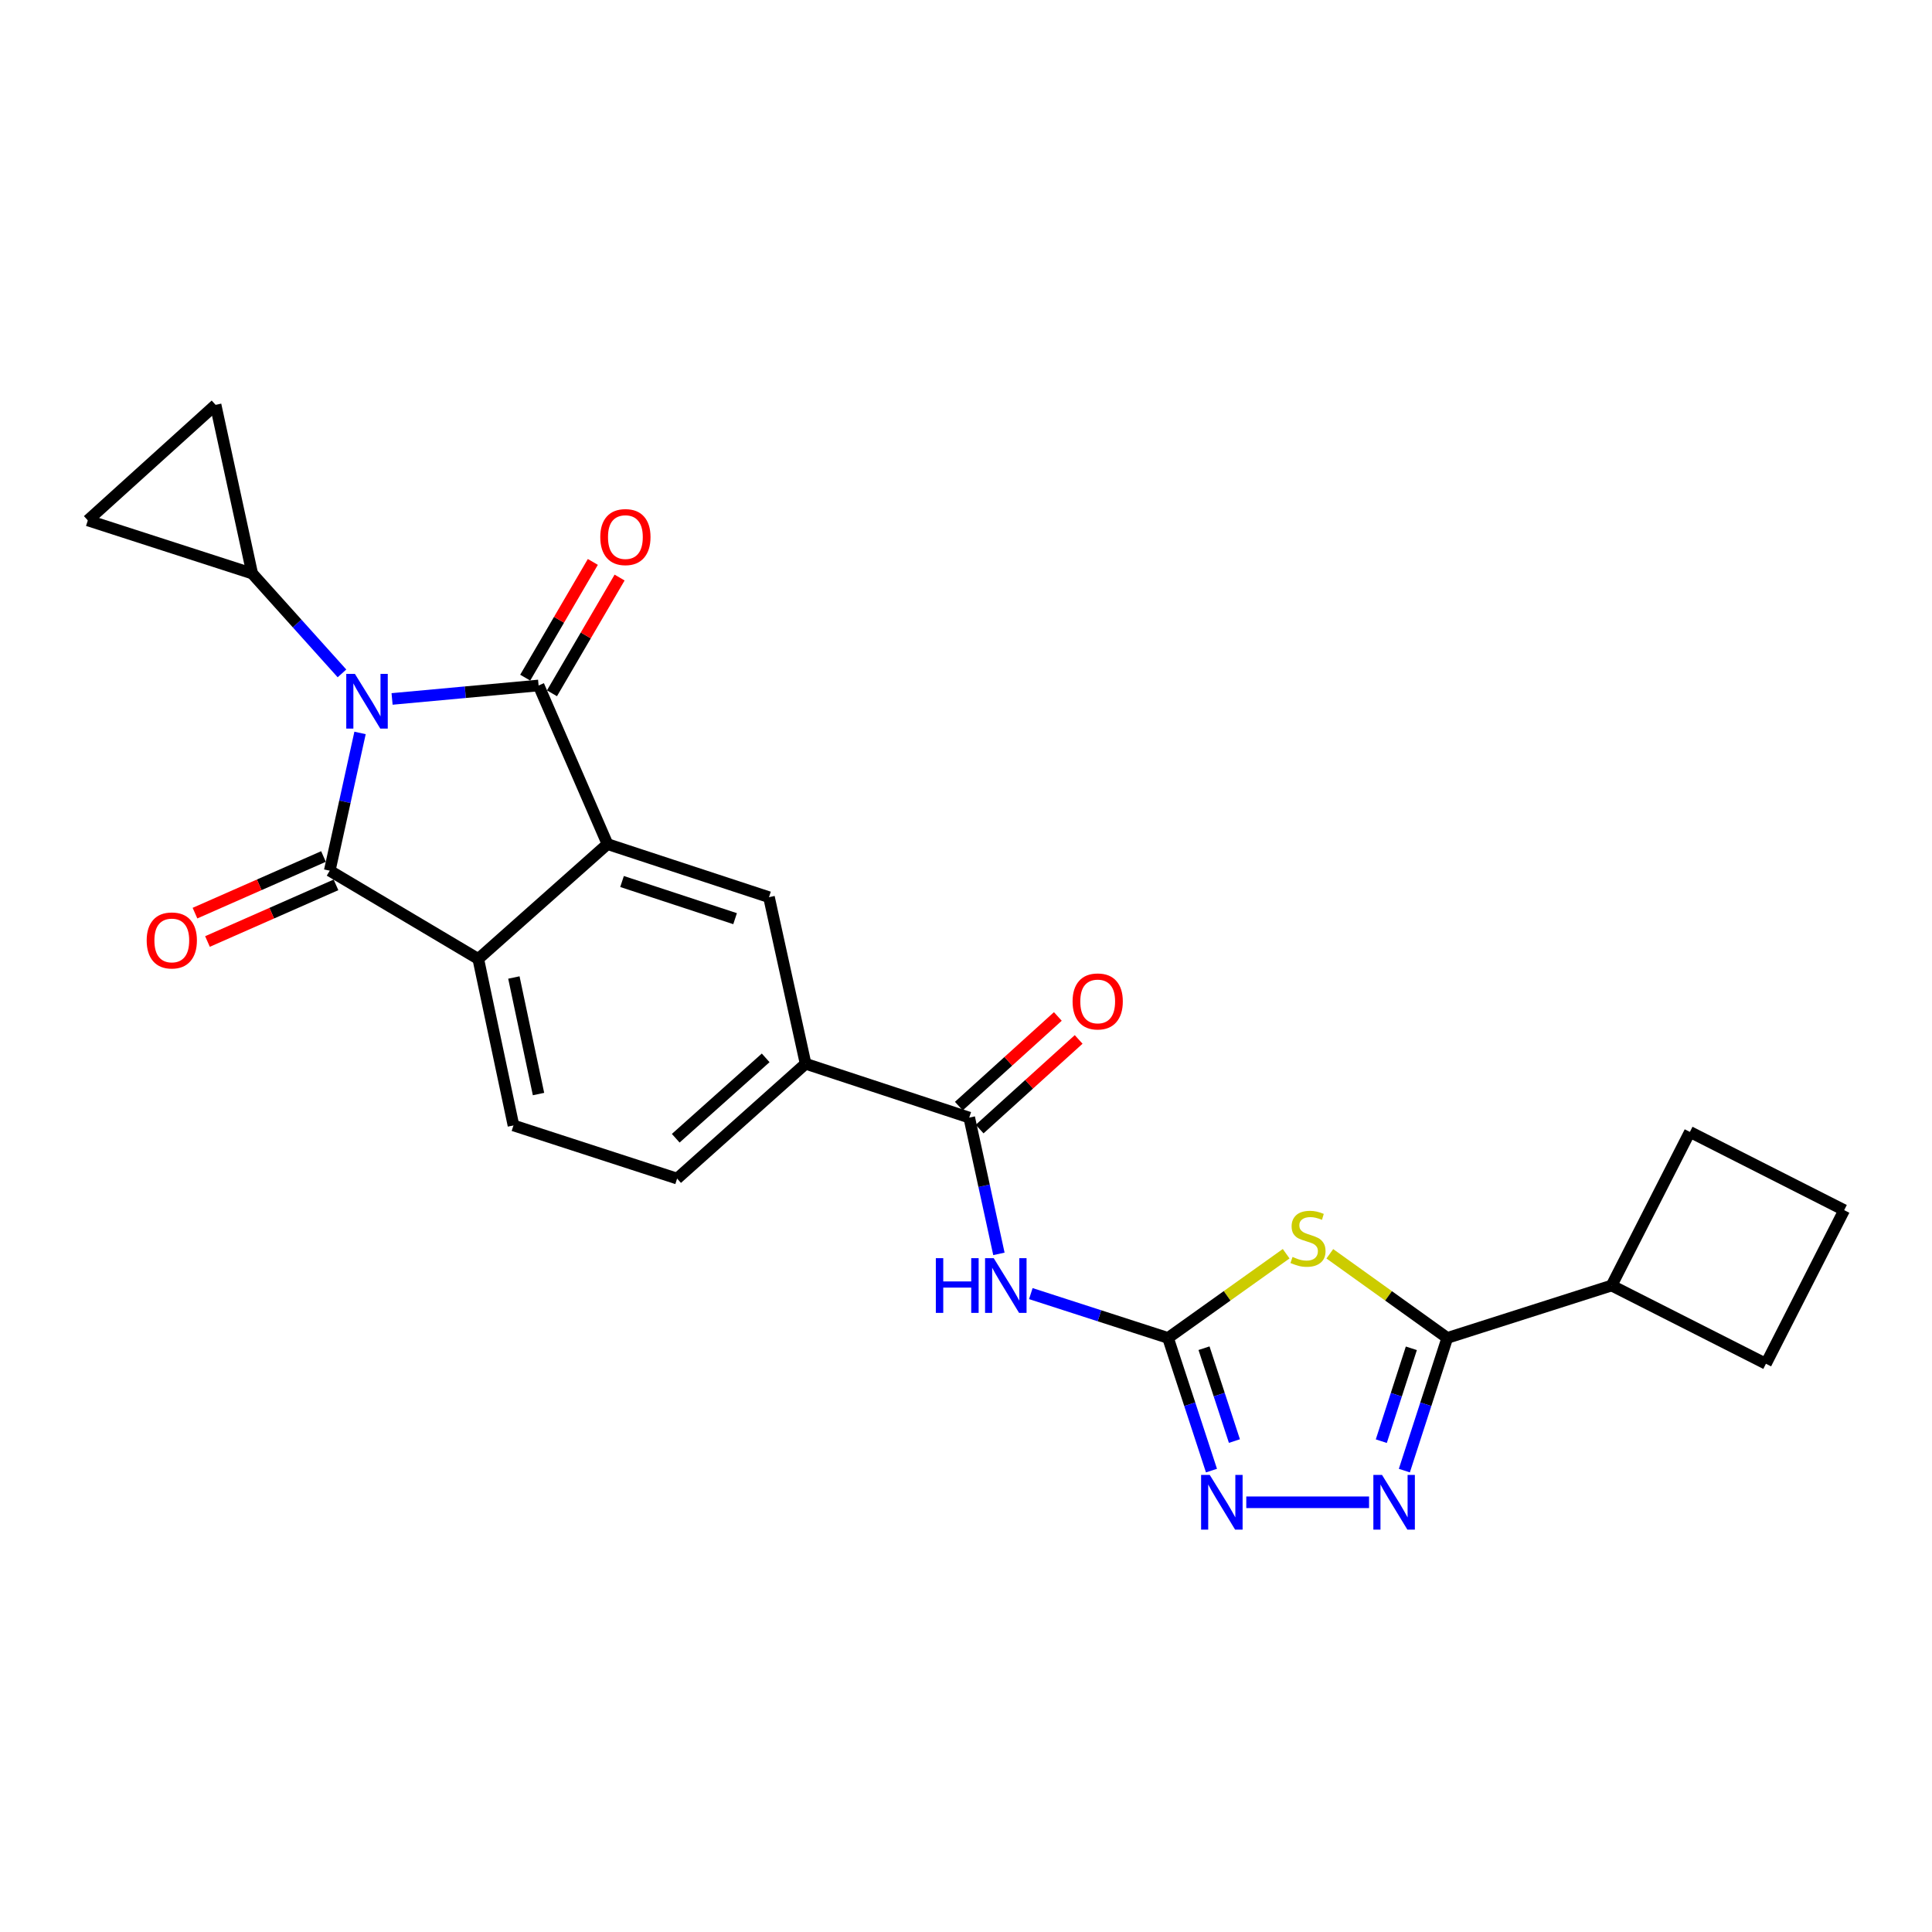 <?xml version='1.0' encoding='iso-8859-1'?>
<svg version='1.1' baseProfile='full'
              xmlns='http://www.w3.org/2000/svg'
                      xmlns:rdkit='http://www.rdkit.org/xml'
                      xmlns:xlink='http://www.w3.org/1999/xlink'
                  xml:space='preserve'
width='1000px' height='1000px' viewBox='0 0 1000 1000'>
<!-- END OF HEADER -->
<rect style='opacity:1.0;fill:#FFFFFF;stroke:none' width='1000' height='1000' x='0' y='0'> </rect>
<path class='bond-0' d='M 202.937,361.772 L 240.856,358.286' style='fill:none;fill-rule:evenodd;stroke:#0000FF;stroke-width:6px;stroke-linecap:butt;stroke-linejoin:miter;stroke-opacity:1' />
<path class='bond-0' d='M 240.856,358.286 L 278.775,354.8' style='fill:none;fill-rule:evenodd;stroke:#000000;stroke-width:6px;stroke-linecap:butt;stroke-linejoin:miter;stroke-opacity:1' />
<path class='bond-1' d='M 186.358,379.369 L 178.514,415.018' style='fill:none;fill-rule:evenodd;stroke:#0000FF;stroke-width:6px;stroke-linecap:butt;stroke-linejoin:miter;stroke-opacity:1' />
<path class='bond-1' d='M 178.514,415.018 L 170.671,450.666' style='fill:none;fill-rule:evenodd;stroke:#000000;stroke-width:6px;stroke-linecap:butt;stroke-linejoin:miter;stroke-opacity:1' />
<path class='bond-10' d='M 177.005,348.543 L 153.771,322.696' style='fill:none;fill-rule:evenodd;stroke:#0000FF;stroke-width:6px;stroke-linecap:butt;stroke-linejoin:miter;stroke-opacity:1' />
<path class='bond-10' d='M 153.771,322.696 L 130.536,296.849' style='fill:none;fill-rule:evenodd;stroke:#000000;stroke-width:6px;stroke-linecap:butt;stroke-linejoin:miter;stroke-opacity:1' />
<path class='bond-2' d='M 278.775,354.8 L 314.435,436.905' style='fill:none;fill-rule:evenodd;stroke:#000000;stroke-width:6px;stroke-linecap:butt;stroke-linejoin:miter;stroke-opacity:1' />
<path class='bond-17' d='M 285.7,358.847 L 303.202,328.894' style='fill:none;fill-rule:evenodd;stroke:#000000;stroke-width:6px;stroke-linecap:butt;stroke-linejoin:miter;stroke-opacity:1' />
<path class='bond-17' d='M 303.202,328.894 L 320.704,298.942' style='fill:none;fill-rule:evenodd;stroke:#FF0000;stroke-width:6px;stroke-linecap:butt;stroke-linejoin:miter;stroke-opacity:1' />
<path class='bond-17' d='M 271.849,350.753 L 289.351,320.801' style='fill:none;fill-rule:evenodd;stroke:#000000;stroke-width:6px;stroke-linecap:butt;stroke-linejoin:miter;stroke-opacity:1' />
<path class='bond-17' d='M 289.351,320.801 L 306.853,290.848' style='fill:none;fill-rule:evenodd;stroke:#FF0000;stroke-width:6px;stroke-linecap:butt;stroke-linejoin:miter;stroke-opacity:1' />
<path class='bond-5' d='M 170.671,450.666 L 247.553,496.344' style='fill:none;fill-rule:evenodd;stroke:#000000;stroke-width:6px;stroke-linecap:butt;stroke-linejoin:miter;stroke-opacity:1' />
<path class='bond-18' d='M 167.436,443.326 L 134.179,457.982' style='fill:none;fill-rule:evenodd;stroke:#000000;stroke-width:6px;stroke-linecap:butt;stroke-linejoin:miter;stroke-opacity:1' />
<path class='bond-18' d='M 134.179,457.982 L 100.921,472.638' style='fill:none;fill-rule:evenodd;stroke:#FF0000;stroke-width:6px;stroke-linecap:butt;stroke-linejoin:miter;stroke-opacity:1' />
<path class='bond-18' d='M 173.906,458.007 L 140.648,472.663' style='fill:none;fill-rule:evenodd;stroke:#000000;stroke-width:6px;stroke-linecap:butt;stroke-linejoin:miter;stroke-opacity:1' />
<path class='bond-18' d='M 140.648,472.663 L 107.391,487.319' style='fill:none;fill-rule:evenodd;stroke:#FF0000;stroke-width:6px;stroke-linecap:butt;stroke-linejoin:miter;stroke-opacity:1' />
<path class='bond-12' d='M 314.435,436.905 L 398.028,464.383' style='fill:none;fill-rule:evenodd;stroke:#000000;stroke-width:6px;stroke-linecap:butt;stroke-linejoin:miter;stroke-opacity:1' />
<path class='bond-12' d='M 321.964,456.267 L 380.479,475.502' style='fill:none;fill-rule:evenodd;stroke:#000000;stroke-width:6px;stroke-linecap:butt;stroke-linejoin:miter;stroke-opacity:1' />
<path class='bond-26' d='M 314.435,436.905 L 247.553,496.344' style='fill:none;fill-rule:evenodd;stroke:#000000;stroke-width:6px;stroke-linecap:butt;stroke-linejoin:miter;stroke-opacity:1' />
<path class='bond-3' d='M 665.713,648.926 L 635.144,670.721' style='fill:none;fill-rule:evenodd;stroke:#CCCC00;stroke-width:6px;stroke-linecap:butt;stroke-linejoin:miter;stroke-opacity:1' />
<path class='bond-3' d='M 635.144,670.721 L 604.574,692.516' style='fill:none;fill-rule:evenodd;stroke:#000000;stroke-width:6px;stroke-linecap:butt;stroke-linejoin:miter;stroke-opacity:1' />
<path class='bond-6' d='M 688.315,648.96 L 718.71,670.738' style='fill:none;fill-rule:evenodd;stroke:#CCCC00;stroke-width:6px;stroke-linecap:butt;stroke-linejoin:miter;stroke-opacity:1' />
<path class='bond-6' d='M 718.71,670.738 L 749.105,692.516' style='fill:none;fill-rule:evenodd;stroke:#000000;stroke-width:6px;stroke-linecap:butt;stroke-linejoin:miter;stroke-opacity:1' />
<path class='bond-4' d='M 604.574,692.516 L 569.063,681.042' style='fill:none;fill-rule:evenodd;stroke:#000000;stroke-width:6px;stroke-linecap:butt;stroke-linejoin:miter;stroke-opacity:1' />
<path class='bond-4' d='M 569.063,681.042 L 533.553,669.568' style='fill:none;fill-rule:evenodd;stroke:#0000FF;stroke-width:6px;stroke-linecap:butt;stroke-linejoin:miter;stroke-opacity:1' />
<path class='bond-9' d='M 604.574,692.516 L 615.816,726.849' style='fill:none;fill-rule:evenodd;stroke:#000000;stroke-width:6px;stroke-linecap:butt;stroke-linejoin:miter;stroke-opacity:1' />
<path class='bond-9' d='M 615.816,726.849 L 627.058,761.182' style='fill:none;fill-rule:evenodd;stroke:#0000FF;stroke-width:6px;stroke-linecap:butt;stroke-linejoin:miter;stroke-opacity:1' />
<path class='bond-9' d='M 623.193,697.824 L 631.063,721.857' style='fill:none;fill-rule:evenodd;stroke:#000000;stroke-width:6px;stroke-linecap:butt;stroke-linejoin:miter;stroke-opacity:1' />
<path class='bond-9' d='M 631.063,721.857 L 638.932,745.89' style='fill:none;fill-rule:evenodd;stroke:#0000FF;stroke-width:6px;stroke-linecap:butt;stroke-linejoin:miter;stroke-opacity:1' />
<path class='bond-16' d='M 247.553,496.344 L 265.771,582.523' style='fill:none;fill-rule:evenodd;stroke:#000000;stroke-width:6px;stroke-linecap:butt;stroke-linejoin:miter;stroke-opacity:1' />
<path class='bond-16' d='M 265.982,505.953 L 278.734,566.278' style='fill:none;fill-rule:evenodd;stroke:#000000;stroke-width:6px;stroke-linecap:butt;stroke-linejoin:miter;stroke-opacity:1' />
<path class='bond-21' d='M 749.105,692.516 L 834.16,665.385' style='fill:none;fill-rule:evenodd;stroke:#000000;stroke-width:6px;stroke-linecap:butt;stroke-linejoin:miter;stroke-opacity:1' />
<path class='bond-28' d='M 749.105,692.516 L 737.999,726.85' style='fill:none;fill-rule:evenodd;stroke:#000000;stroke-width:6px;stroke-linecap:butt;stroke-linejoin:miter;stroke-opacity:1' />
<path class='bond-28' d='M 737.999,726.85 L 726.894,761.185' style='fill:none;fill-rule:evenodd;stroke:#0000FF;stroke-width:6px;stroke-linecap:butt;stroke-linejoin:miter;stroke-opacity:1' />
<path class='bond-28' d='M 730.509,697.879 L 722.735,721.913' style='fill:none;fill-rule:evenodd;stroke:#000000;stroke-width:6px;stroke-linecap:butt;stroke-linejoin:miter;stroke-opacity:1' />
<path class='bond-28' d='M 722.735,721.913 L 714.961,745.947' style='fill:none;fill-rule:evenodd;stroke:#0000FF;stroke-width:6px;stroke-linecap:butt;stroke-linejoin:miter;stroke-opacity:1' />
<path class='bond-7' d='M 708.622,777.58 L 645.072,777.58' style='fill:none;fill-rule:evenodd;stroke:#0000FF;stroke-width:6px;stroke-linecap:butt;stroke-linejoin:miter;stroke-opacity:1' />
<path class='bond-8' d='M 517.038,649.001 L 509.357,613.734' style='fill:none;fill-rule:evenodd;stroke:#0000FF;stroke-width:6px;stroke-linecap:butt;stroke-linejoin:miter;stroke-opacity:1' />
<path class='bond-8' d='M 509.357,613.734 L 501.676,578.467' style='fill:none;fill-rule:evenodd;stroke:#000000;stroke-width:6px;stroke-linecap:butt;stroke-linejoin:miter;stroke-opacity:1' />
<path class='bond-14' d='M 130.536,296.849 L 111.588,209.547' style='fill:none;fill-rule:evenodd;stroke:#000000;stroke-width:6px;stroke-linecap:butt;stroke-linejoin:miter;stroke-opacity:1' />
<path class='bond-15' d='M 130.536,296.849 L 45.455,269.361' style='fill:none;fill-rule:evenodd;stroke:#000000;stroke-width:6px;stroke-linecap:butt;stroke-linejoin:miter;stroke-opacity:1' />
<path class='bond-11' d='M 501.676,578.467 L 416.977,550.597' style='fill:none;fill-rule:evenodd;stroke:#000000;stroke-width:6px;stroke-linecap:butt;stroke-linejoin:miter;stroke-opacity:1' />
<path class='bond-19' d='M 507.06,584.413 L 532.683,561.211' style='fill:none;fill-rule:evenodd;stroke:#000000;stroke-width:6px;stroke-linecap:butt;stroke-linejoin:miter;stroke-opacity:1' />
<path class='bond-19' d='M 532.683,561.211 L 558.307,538.009' style='fill:none;fill-rule:evenodd;stroke:#FF0000;stroke-width:6px;stroke-linecap:butt;stroke-linejoin:miter;stroke-opacity:1' />
<path class='bond-19' d='M 496.291,572.521 L 521.915,549.319' style='fill:none;fill-rule:evenodd;stroke:#000000;stroke-width:6px;stroke-linecap:butt;stroke-linejoin:miter;stroke-opacity:1' />
<path class='bond-19' d='M 521.915,549.319 L 547.539,526.117' style='fill:none;fill-rule:evenodd;stroke:#FF0000;stroke-width:6px;stroke-linecap:butt;stroke-linejoin:miter;stroke-opacity:1' />
<path class='bond-13' d='M 398.028,464.383 L 416.977,550.597' style='fill:none;fill-rule:evenodd;stroke:#000000;stroke-width:6px;stroke-linecap:butt;stroke-linejoin:miter;stroke-opacity:1' />
<path class='bond-27' d='M 416.977,550.597 L 350.469,610.028' style='fill:none;fill-rule:evenodd;stroke:#000000;stroke-width:6px;stroke-linecap:butt;stroke-linejoin:miter;stroke-opacity:1' />
<path class='bond-27' d='M 396.311,547.549 L 349.756,589.15' style='fill:none;fill-rule:evenodd;stroke:#000000;stroke-width:6px;stroke-linecap:butt;stroke-linejoin:miter;stroke-opacity:1' />
<path class='bond-25' d='M 111.588,209.547 L 45.455,269.361' style='fill:none;fill-rule:evenodd;stroke:#000000;stroke-width:6px;stroke-linecap:butt;stroke-linejoin:miter;stroke-opacity:1' />
<path class='bond-20' d='M 265.771,582.523 L 350.469,610.028' style='fill:none;fill-rule:evenodd;stroke:#000000;stroke-width:6px;stroke-linecap:butt;stroke-linejoin:miter;stroke-opacity:1' />
<path class='bond-23' d='M 834.16,665.385 L 914.046,705.876' style='fill:none;fill-rule:evenodd;stroke:#000000;stroke-width:6px;stroke-linecap:butt;stroke-linejoin:miter;stroke-opacity:1' />
<path class='bond-24' d='M 834.16,665.385 L 874.678,585.883' style='fill:none;fill-rule:evenodd;stroke:#000000;stroke-width:6px;stroke-linecap:butt;stroke-linejoin:miter;stroke-opacity:1' />
<path class='bond-22' d='M 954.545,626.374 L 874.678,585.883' style='fill:none;fill-rule:evenodd;stroke:#000000;stroke-width:6px;stroke-linecap:butt;stroke-linejoin:miter;stroke-opacity:1' />
<path class='bond-29' d='M 954.545,626.374 L 914.046,705.876' style='fill:none;fill-rule:evenodd;stroke:#000000;stroke-width:6px;stroke-linecap:butt;stroke-linejoin:miter;stroke-opacity:1' />
<path  class='atom-0' d='M 183.707 348.804
L 192.987 363.804
Q 193.907 365.284, 195.387 367.964
Q 196.867 370.644, 196.947 370.804
L 196.947 348.804
L 200.707 348.804
L 200.707 377.124
L 196.827 377.124
L 186.867 360.724
Q 185.707 358.804, 184.467 356.604
Q 183.267 354.404, 182.907 353.724
L 182.907 377.124
L 179.227 377.124
L 179.227 348.804
L 183.707 348.804
' fill='#0000FF'/>
<path  class='atom-4' d='M 669.018 650.586
Q 669.338 650.706, 670.658 651.266
Q 671.978 651.826, 673.418 652.186
Q 674.898 652.506, 676.338 652.506
Q 679.018 652.506, 680.578 651.226
Q 682.138 649.906, 682.138 647.626
Q 682.138 646.066, 681.338 645.106
Q 680.578 644.146, 679.378 643.626
Q 678.178 643.106, 676.178 642.506
Q 673.658 641.746, 672.138 641.026
Q 670.658 640.306, 669.578 638.786
Q 668.538 637.266, 668.538 634.706
Q 668.538 631.146, 670.938 628.946
Q 673.378 626.746, 678.178 626.746
Q 681.458 626.746, 685.178 628.306
L 684.258 631.386
Q 680.858 629.986, 678.298 629.986
Q 675.538 629.986, 674.018 631.146
Q 672.498 632.266, 672.538 634.226
Q 672.538 635.746, 673.298 636.666
Q 674.098 637.586, 675.218 638.106
Q 676.378 638.626, 678.298 639.226
Q 680.858 640.026, 682.378 640.826
Q 683.898 641.626, 684.978 643.266
Q 686.098 644.866, 686.098 647.626
Q 686.098 651.546, 683.458 653.666
Q 680.858 655.746, 676.498 655.746
Q 673.978 655.746, 672.058 655.186
Q 670.178 654.666, 667.938 653.746
L 669.018 650.586
' fill='#CCCC00'/>
<path  class='atom-8' d='M 715.331 763.42
L 724.611 778.42
Q 725.531 779.9, 727.011 782.58
Q 728.491 785.26, 728.571 785.42
L 728.571 763.42
L 732.331 763.42
L 732.331 791.74
L 728.451 791.74
L 718.491 775.34
Q 717.331 773.42, 716.091 771.22
Q 714.891 769.02, 714.531 768.34
L 714.531 791.74
L 710.851 791.74
L 710.851 763.42
L 715.331 763.42
' fill='#0000FF'/>
<path  class='atom-9' d='M 484.386 651.225
L 488.226 651.225
L 488.226 663.265
L 502.706 663.265
L 502.706 651.225
L 506.546 651.225
L 506.546 679.545
L 502.706 679.545
L 502.706 666.465
L 488.226 666.465
L 488.226 679.545
L 484.386 679.545
L 484.386 651.225
' fill='#0000FF'/>
<path  class='atom-9' d='M 514.346 651.225
L 523.626 666.225
Q 524.546 667.705, 526.026 670.385
Q 527.506 673.065, 527.586 673.225
L 527.586 651.225
L 531.346 651.225
L 531.346 679.545
L 527.466 679.545
L 517.506 663.145
Q 516.346 661.225, 515.106 659.025
Q 513.906 656.825, 513.546 656.145
L 513.546 679.545
L 509.866 679.545
L 509.866 651.225
L 514.346 651.225
' fill='#0000FF'/>
<path  class='atom-10' d='M 626.167 763.42
L 635.447 778.42
Q 636.367 779.9, 637.847 782.58
Q 639.327 785.26, 639.407 785.42
L 639.407 763.42
L 643.167 763.42
L 643.167 791.74
L 639.287 791.74
L 629.327 775.34
Q 628.167 773.42, 626.927 771.22
Q 625.727 769.02, 625.367 768.34
L 625.367 791.74
L 621.687 791.74
L 621.687 763.42
L 626.167 763.42
' fill='#0000FF'/>
<path  class='atom-18' d='M 310.704 277.989
Q 310.704 271.189, 314.064 267.389
Q 317.424 263.589, 323.704 263.589
Q 329.984 263.589, 333.344 267.389
Q 336.704 271.189, 336.704 277.989
Q 336.704 284.869, 333.304 288.789
Q 329.904 292.669, 323.704 292.669
Q 317.464 292.669, 314.064 288.789
Q 310.704 284.909, 310.704 277.989
M 323.704 289.469
Q 328.024 289.469, 330.344 286.589
Q 332.704 283.669, 332.704 277.989
Q 332.704 272.429, 330.344 269.629
Q 328.024 266.789, 323.704 266.789
Q 319.384 266.789, 317.024 269.589
Q 314.704 272.389, 314.704 277.989
Q 314.704 283.709, 317.024 286.589
Q 319.384 289.469, 323.704 289.469
' fill='#FF0000'/>
<path  class='atom-19' d='M 75.922 486.772
Q 75.922 479.972, 79.282 476.172
Q 82.642 472.372, 88.922 472.372
Q 95.202 472.372, 98.562 476.172
Q 101.922 479.972, 101.922 486.772
Q 101.922 493.652, 98.522 497.572
Q 95.122 501.452, 88.922 501.452
Q 82.682 501.452, 79.282 497.572
Q 75.922 493.692, 75.922 486.772
M 88.922 498.252
Q 93.242 498.252, 95.562 495.372
Q 97.922 492.452, 97.922 486.772
Q 97.922 481.212, 95.562 478.412
Q 93.242 475.572, 88.922 475.572
Q 84.602 475.572, 82.242 478.372
Q 79.922 481.172, 79.922 486.772
Q 79.922 492.492, 82.242 495.372
Q 84.602 498.252, 88.922 498.252
' fill='#FF0000'/>
<path  class='atom-20' d='M 555.165 518.341
Q 555.165 511.541, 558.525 507.741
Q 561.885 503.941, 568.165 503.941
Q 574.445 503.941, 577.805 507.741
Q 581.165 511.541, 581.165 518.341
Q 581.165 525.221, 577.765 529.141
Q 574.365 533.021, 568.165 533.021
Q 561.925 533.021, 558.525 529.141
Q 555.165 525.261, 555.165 518.341
M 568.165 529.821
Q 572.485 529.821, 574.805 526.941
Q 577.165 524.021, 577.165 518.341
Q 577.165 512.781, 574.805 509.981
Q 572.485 507.141, 568.165 507.141
Q 563.845 507.141, 561.485 509.941
Q 559.165 512.741, 559.165 518.341
Q 559.165 524.061, 561.485 526.941
Q 563.845 529.821, 568.165 529.821
' fill='#FF0000'/>
</svg>
